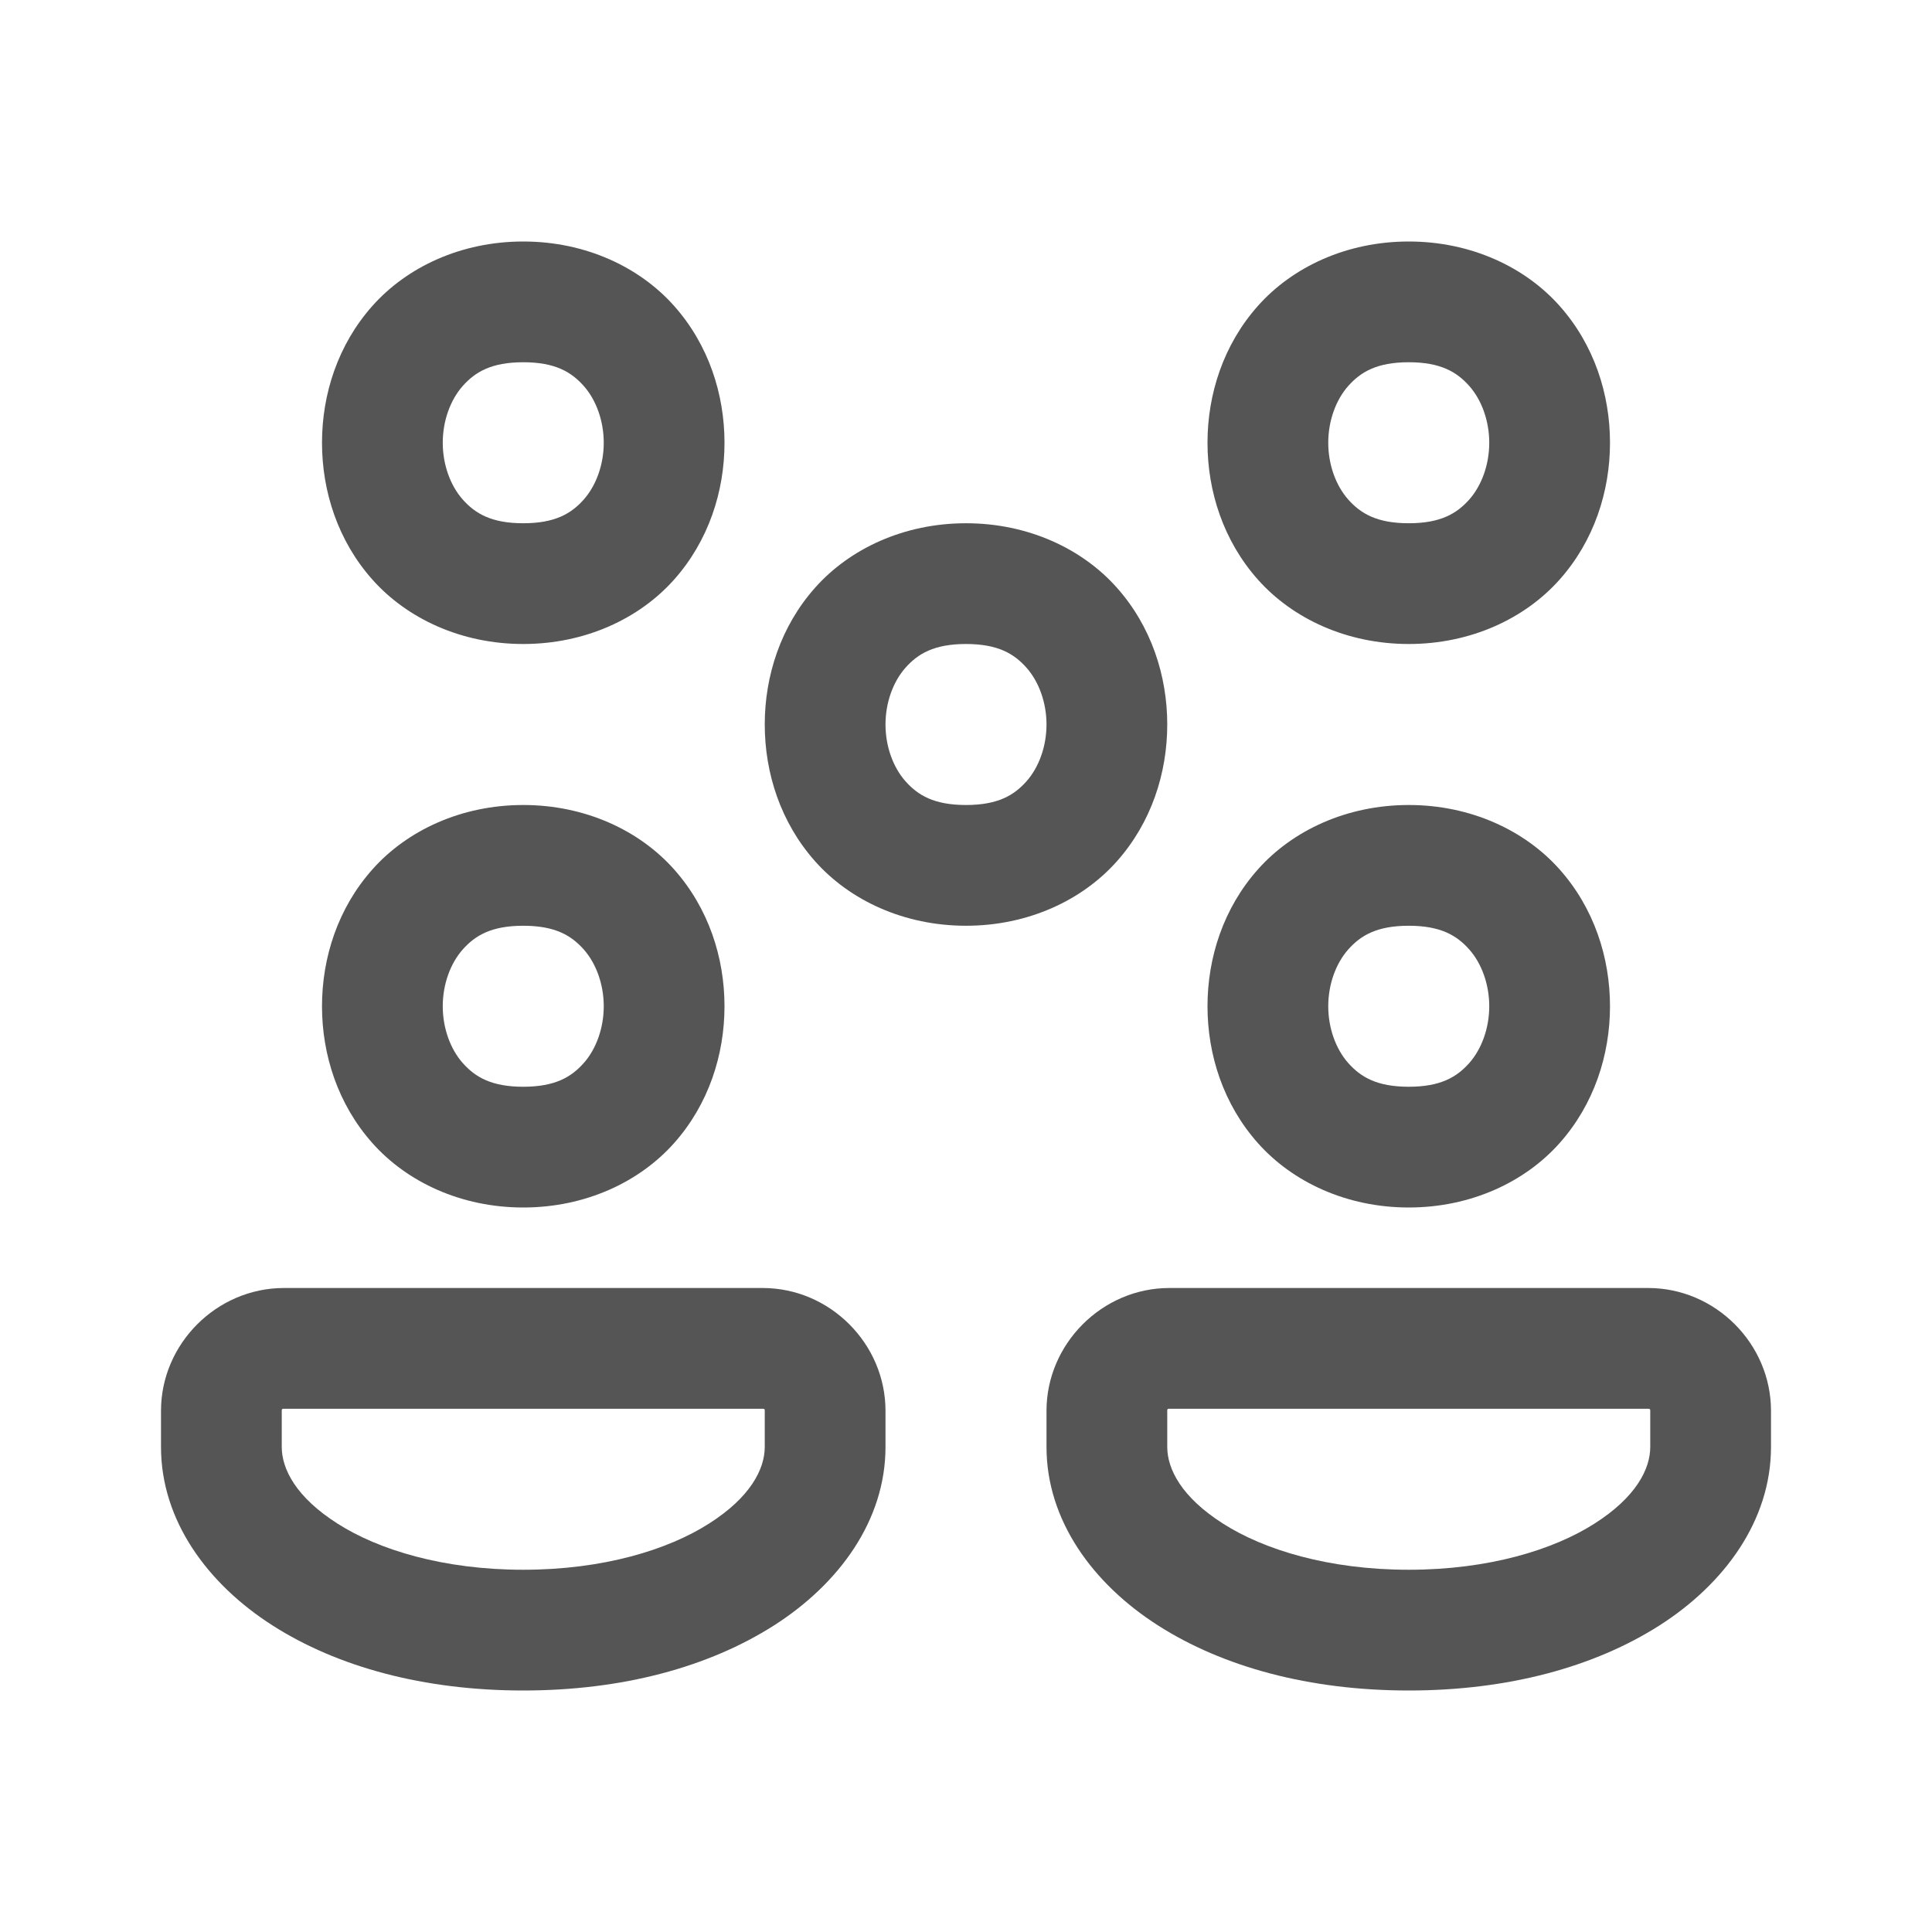 <?xml version="1.0" encoding="UTF-8"?>
<svg xmlns="http://www.w3.org/2000/svg" xmlns:xlink="http://www.w3.org/1999/xlink" viewBox="0 0 48 48" width="48px" height="48px">
<g id="surface21232786">
<path style=" stroke:none;fill-rule:nonzero;fill:rgb(33.333%,33.333%,33.333%);fill-opacity:1;" d="M 13 6 C 11.457 6 10.113 6.633 9.254 7.598 C 8.395 8.562 8 9.793 8 11 C 8 12.207 8.395 13.438 9.254 14.402 C 10.113 15.367 11.457 16 13 16 C 14.543 16 15.887 15.367 16.746 14.402 C 17.605 13.438 18 12.207 18 11 C 18 9.793 17.605 8.562 16.746 7.598 C 15.887 6.633 14.543 6 13 6 Z M 35 6 C 33.457 6 32.113 6.633 31.254 7.598 C 30.395 8.562 30 9.793 30 11 C 30 12.207 30.395 13.438 31.254 14.402 C 32.113 15.367 33.457 16 35 16 C 36.543 16 37.887 15.367 38.746 14.402 C 39.605 13.438 40 12.207 40 11 C 40 9.793 39.605 8.562 38.746 7.598 C 37.887 6.633 36.543 6 35 6 Z M 13 9 C 13.793 9 14.195 9.242 14.504 9.59 C 14.812 9.938 15 10.457 15 11 C 15 11.543 14.812 12.062 14.504 12.41 C 14.195 12.758 13.793 13 13 13 C 12.207 13 11.805 12.758 11.496 12.41 C 11.188 12.062 11 11.543 11 11 C 11 10.457 11.188 9.938 11.496 9.59 C 11.805 9.242 12.207 9 13 9 Z M 35 9 C 35.793 9 36.195 9.242 36.504 9.59 C 36.812 9.938 37 10.457 37 11 C 37 11.543 36.812 12.062 36.504 12.41 C 36.195 12.758 35.793 13 35 13 C 34.207 13 33.805 12.758 33.496 12.41 C 33.188 12.062 33 11.543 33 11 C 33 10.457 33.188 9.938 33.496 9.59 C 33.805 9.242 34.207 9 35 9 Z M 24 13 C 22.457 13 21.113 13.633 20.254 14.598 C 19.395 15.562 19 16.793 19 18 C 19 19.207 19.395 20.438 20.254 21.402 C 21.113 22.367 22.457 23 24 23 C 25.543 23 26.887 22.367 27.746 21.402 C 28.605 20.438 29 19.207 29 18 C 29 16.793 28.605 15.562 27.746 14.598 C 26.887 13.633 25.543 13 24 13 Z M 24 16 C 24.793 16 25.195 16.242 25.504 16.59 C 25.812 16.938 26 17.457 26 18 C 26 18.543 25.812 19.062 25.504 19.41 C 25.195 19.758 24.793 20 24 20 C 23.207 20 22.805 19.758 22.496 19.41 C 22.188 19.062 22 18.543 22 18 C 22 17.457 22.188 16.938 22.496 16.59 C 22.805 16.242 23.207 16 24 16 Z M 13 20 C 11.457 20 10.113 20.633 9.254 21.598 C 8.395 22.562 8 23.793 8 25 C 8 26.207 8.395 27.438 9.254 28.402 C 10.113 29.367 11.457 30 13 30 C 14.543 30 15.887 29.367 16.746 28.402 C 17.605 27.438 18 26.207 18 25 C 18 23.793 17.605 22.562 16.746 21.598 C 15.887 20.633 14.543 20 13 20 Z M 35 20 C 33.457 20 32.113 20.633 31.254 21.598 C 30.395 22.562 30 23.793 30 25 C 30 26.207 30.395 27.438 31.254 28.402 C 32.113 29.367 33.457 30 35 30 C 36.543 30 37.887 29.367 38.746 28.402 C 39.605 27.438 40 26.207 40 25 C 40 23.793 39.605 22.562 38.746 21.598 C 37.887 20.633 36.543 20 35 20 Z M 13 23 C 13.793 23 14.195 23.242 14.504 23.59 C 14.812 23.938 15 24.457 15 25 C 15 25.543 14.812 26.062 14.504 26.41 C 14.195 26.758 13.793 27 13 27 C 12.207 27 11.805 26.758 11.496 26.41 C 11.188 26.062 11 25.543 11 25 C 11 24.457 11.188 23.938 11.496 23.59 C 11.805 23.242 12.207 23 13 23 Z M 35 23 C 35.793 23 36.195 23.242 36.504 23.59 C 36.812 23.938 37 24.457 37 25 C 37 25.543 36.812 26.062 36.504 26.41 C 36.195 26.758 35.793 27 35 27 C 34.207 27 33.805 26.758 33.496 26.41 C 33.188 26.062 33 25.543 33 25 C 33 24.457 33.188 23.938 33.496 23.59 C 33.805 23.242 34.207 23 35 23 Z M 7.055 32 C 5.383 32 4 33.387 4 35.051 L 4 35.949 C 4 37.777 5.156 39.352 6.77 40.383 C 8.383 41.414 10.527 42 13 42 C 15.473 42 17.613 41.414 19.23 40.383 C 20.844 39.352 22 37.777 22 35.949 L 22 35.051 C 22 33.383 20.617 32 18.949 32 Z M 29.051 32 C 27.383 32 26 33.387 26 35.051 L 26 35.949 C 26 37.777 27.156 39.352 28.77 40.383 C 30.383 41.414 32.527 42 35 42 C 37.473 42 39.613 41.414 41.23 40.383 C 42.844 39.352 44 37.777 44 35.949 L 44 35.051 C 44 33.383 42.617 32 40.949 32 Z M 7.055 35 L 18.949 35 C 18.992 35 19 35.008 19 35.051 L 19 35.949 C 19 36.504 18.637 37.203 17.617 37.852 C 16.598 38.504 14.988 39 13 39 C 11.012 39 9.402 38.504 8.383 37.852 C 7.363 37.203 7 36.504 7 35.949 L 7 35.051 C 7 35.008 7.008 35 7.051 35 Z M 29.051 35 L 40.945 35 C 40.992 35 41 35.008 41 35.051 L 41 35.949 C 41 36.504 40.637 37.203 39.617 37.852 C 38.598 38.504 36.988 39 35 39 C 33.012 39 31.402 38.504 30.383 37.852 C 29.363 37.203 29 36.504 29 35.949 L 29 35.051 C 29 35.008 29.008 35 29.051 35 Z M 29.051 35 "/>
</g>
</svg>
